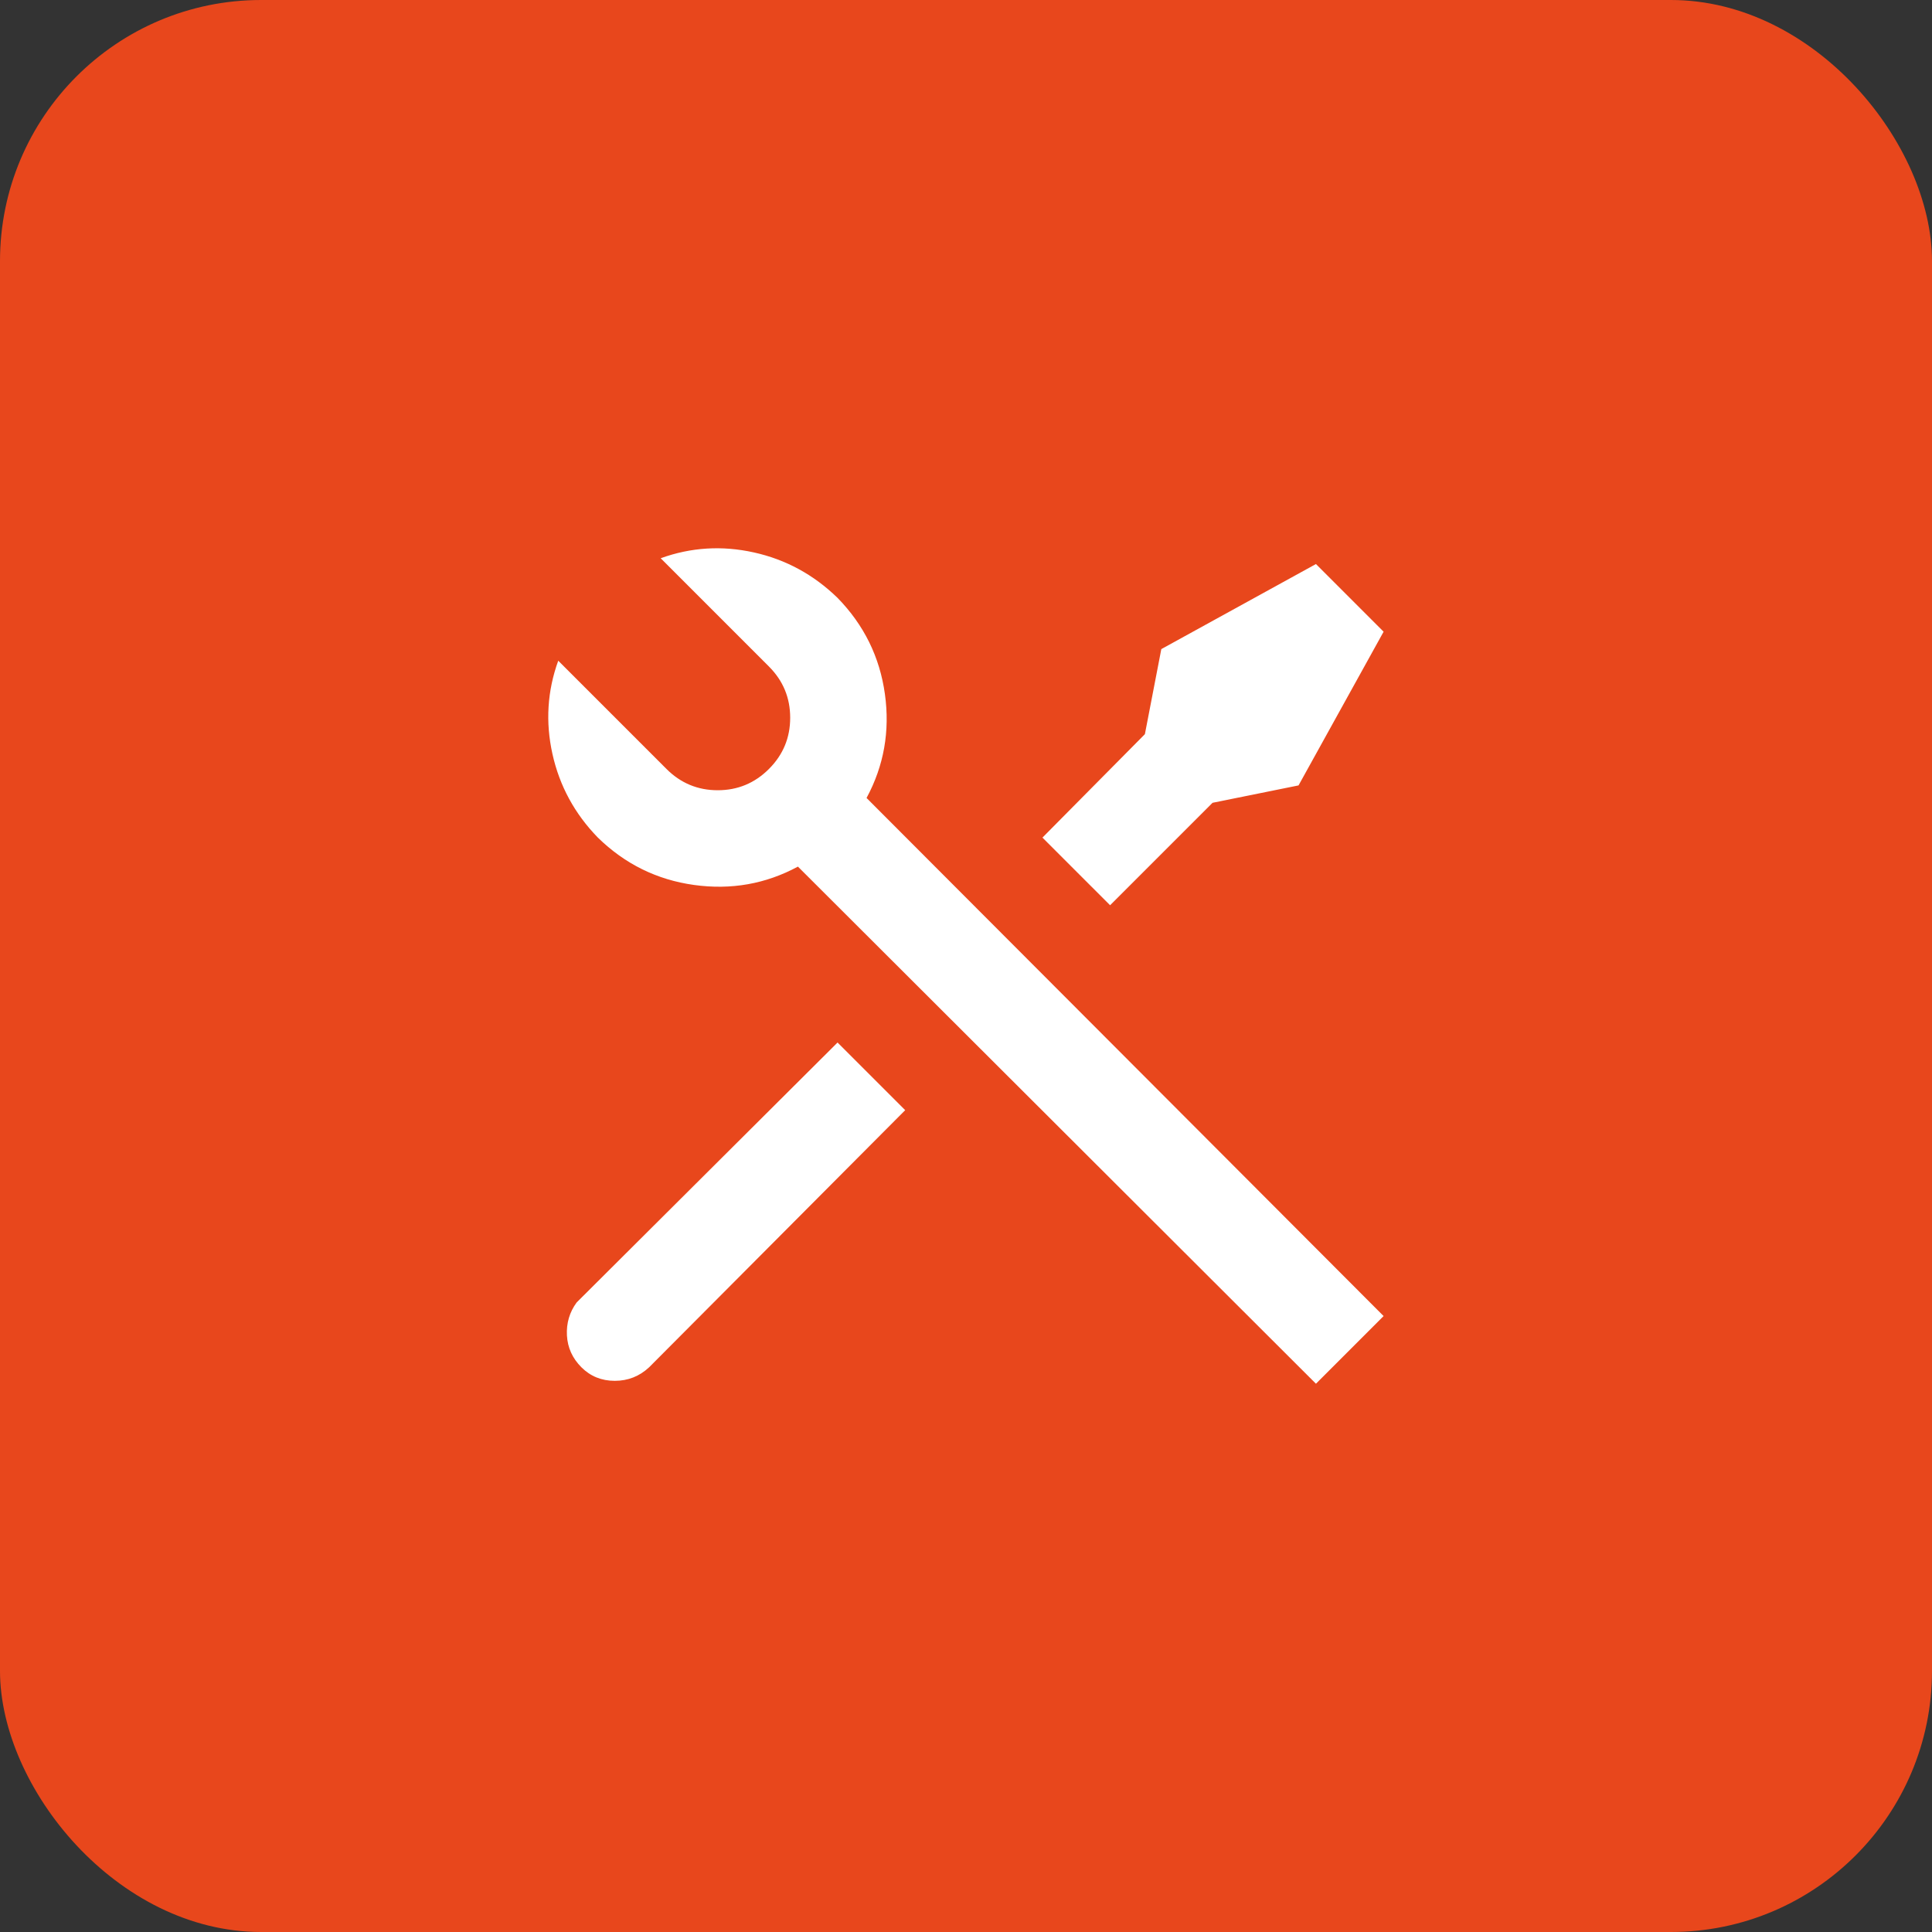 <svg xmlns="http://www.w3.org/2000/svg" width="74" height="74" viewBox="0 0 74 74" fill="none"><rect x="0" y="0" width="74" height="74" fill="#333333" stroke="none"/><rect width="74" height="74" rx="10" fill="#E8471C"></rect><g clip-path="url(#clip0_112_6553)"><g clip-path="url(#clip1_112_6553)"><g clip-path="url(#clip2_112_6553)"><path d="M25.306 21.382C26.466 20.962 27.657 20.889 28.878 21.16C30.1 21.431 31.167 22.012 32.08 22.9C33.092 23.937 33.697 25.165 33.894 26.584C34.091 28.003 33.857 29.33 33.191 30.564L52.995 50.408L50.404 53L30.562 33.193C29.328 33.859 28.002 34.093 26.583 33.896C25.164 33.699 23.936 33.094 22.9 32.082C22.011 31.169 21.431 30.101 21.16 28.879C20.889 27.658 20.962 26.467 21.382 25.307L25.528 29.453C26.071 29.996 26.725 30.268 27.49 30.268C28.255 30.268 28.909 29.996 29.452 29.453C29.995 28.91 30.266 28.256 30.266 27.491C30.266 26.726 29.995 26.072 29.452 25.529L25.306 21.382ZM44.481 24.862L50.404 21.604L52.995 24.196L49.737 30.083L46.443 30.749L42.519 34.673L39.928 32.082L43.852 28.12L44.481 24.862ZM32.08 39.931L34.671 42.522L24.862 52.371C24.491 52.716 24.053 52.889 23.548 52.889C23.042 52.889 22.616 52.716 22.27 52.371C21.925 52.025 21.74 51.618 21.715 51.149C21.691 50.68 21.814 50.26 22.085 49.89L22.233 49.742L32.08 39.931Z" fill="white"></path></g></g></g><defs><clipPath id="clip0_112_6553"><rect width="32" height="32" fill="white" transform="translate(21 21)"></rect></clipPath><clipPath id="clip1_112_6553"><rect width="32" height="32" fill="white" transform="translate(21 21)"></rect></clipPath><clipPath id="clip2_112_6553"><rect width="32" height="32" fill="white" transform="translate(21 21)"></rect></clipPath></defs></svg>